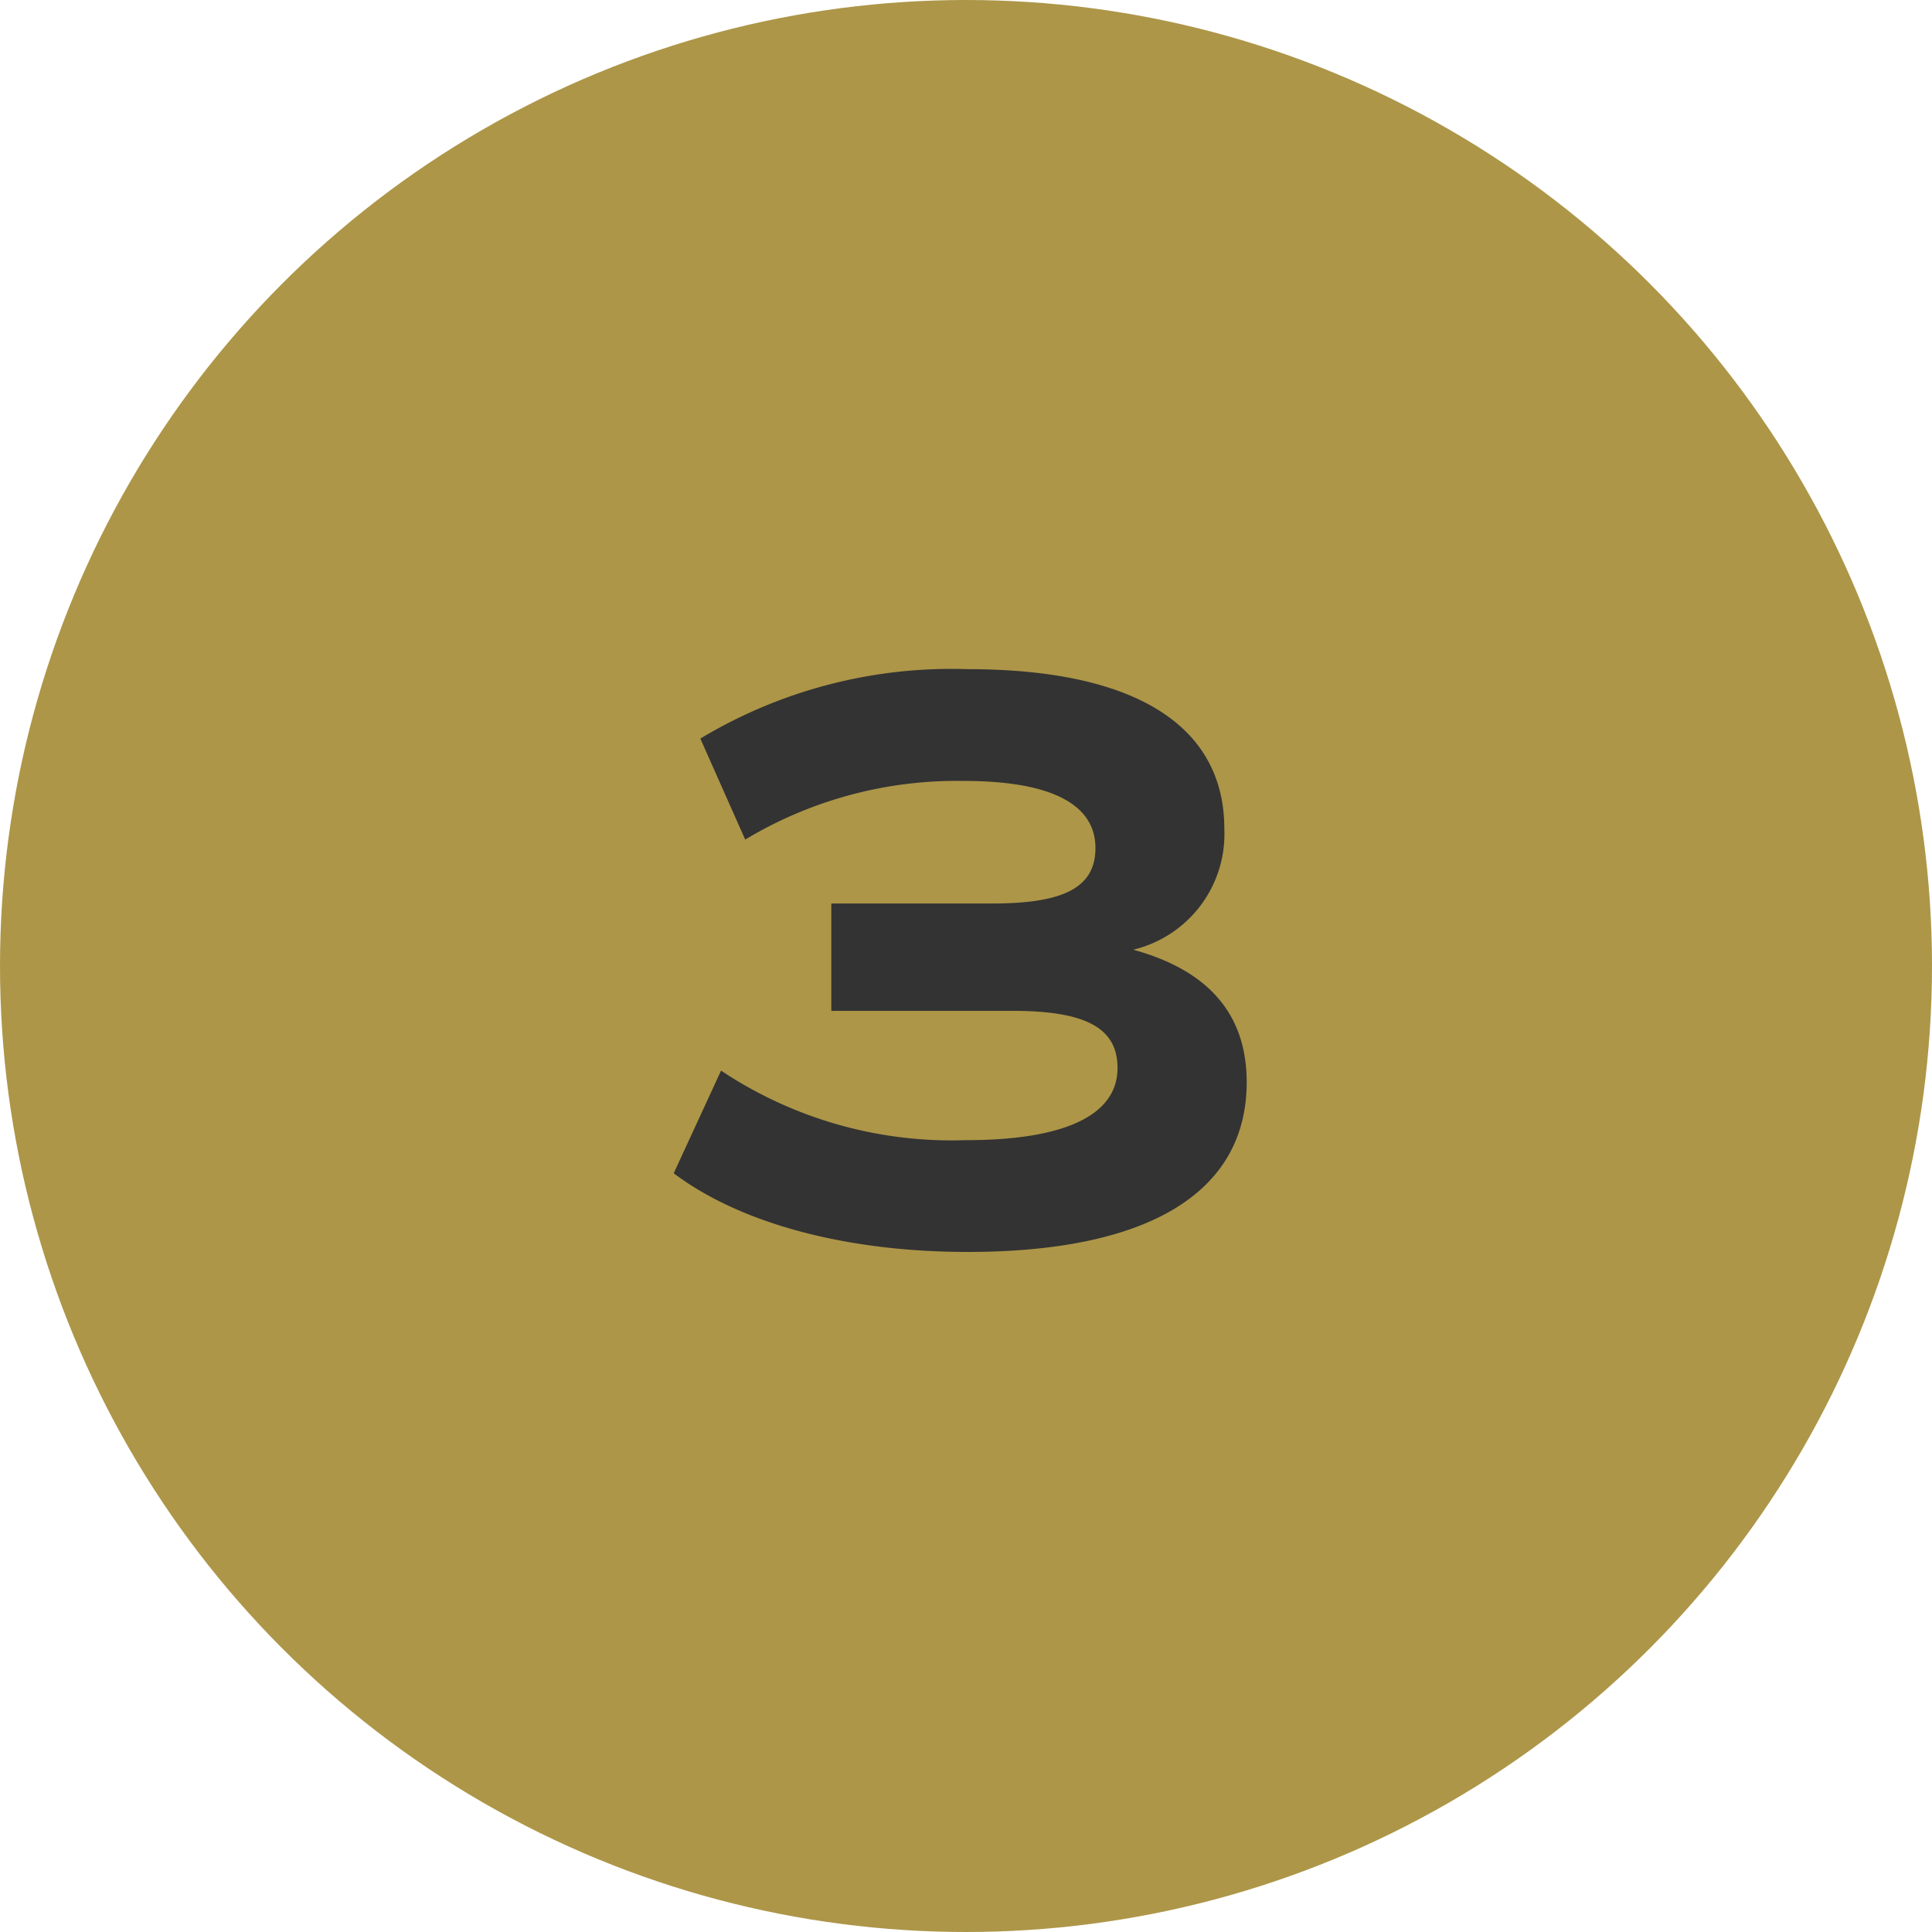 <svg xmlns="http://www.w3.org/2000/svg" width="56" height="56" viewBox="0 0 56 56">
  <g id="Raggruppa_3889" data-name="Raggruppa 3889" transform="translate(4440 -15522)">
    <circle id="Ellisse_36" data-name="Ellisse 36" cx="28" cy="28" r="28" transform="translate(-4440 15522)" fill="#ad9648"/>
    <path id="Tracciato_13356" data-name="Tracciato 13356" d="M4.848-8.472a3.45,3.45,0,0,0,2.64-3.5c0-3-2.592-4.632-7.44-4.632A14.114,14.114,0,0,0-7.7-14.592l1.3,2.928a11.9,11.9,0,0,1,6.336-1.7c2.52,0,3.816.672,3.816,1.944,0,1.128-.888,1.608-2.976,1.608h-4.68V-6.7H1.344c2.136,0,3.048.5,3.048,1.656C4.392-3.672,2.856-2.952,0-2.952A12.047,12.047,0,0,1-7.1-4.968L-8.472-1.992C-6.528-.528-3.456.288.048.288,5.3.288,8.136-1.44,8.136-4.632,8.136-6.6,7.032-7.872,4.848-8.472Z" transform="translate(-4412 15558)" fill="#333"/>
  </g>
</svg>
